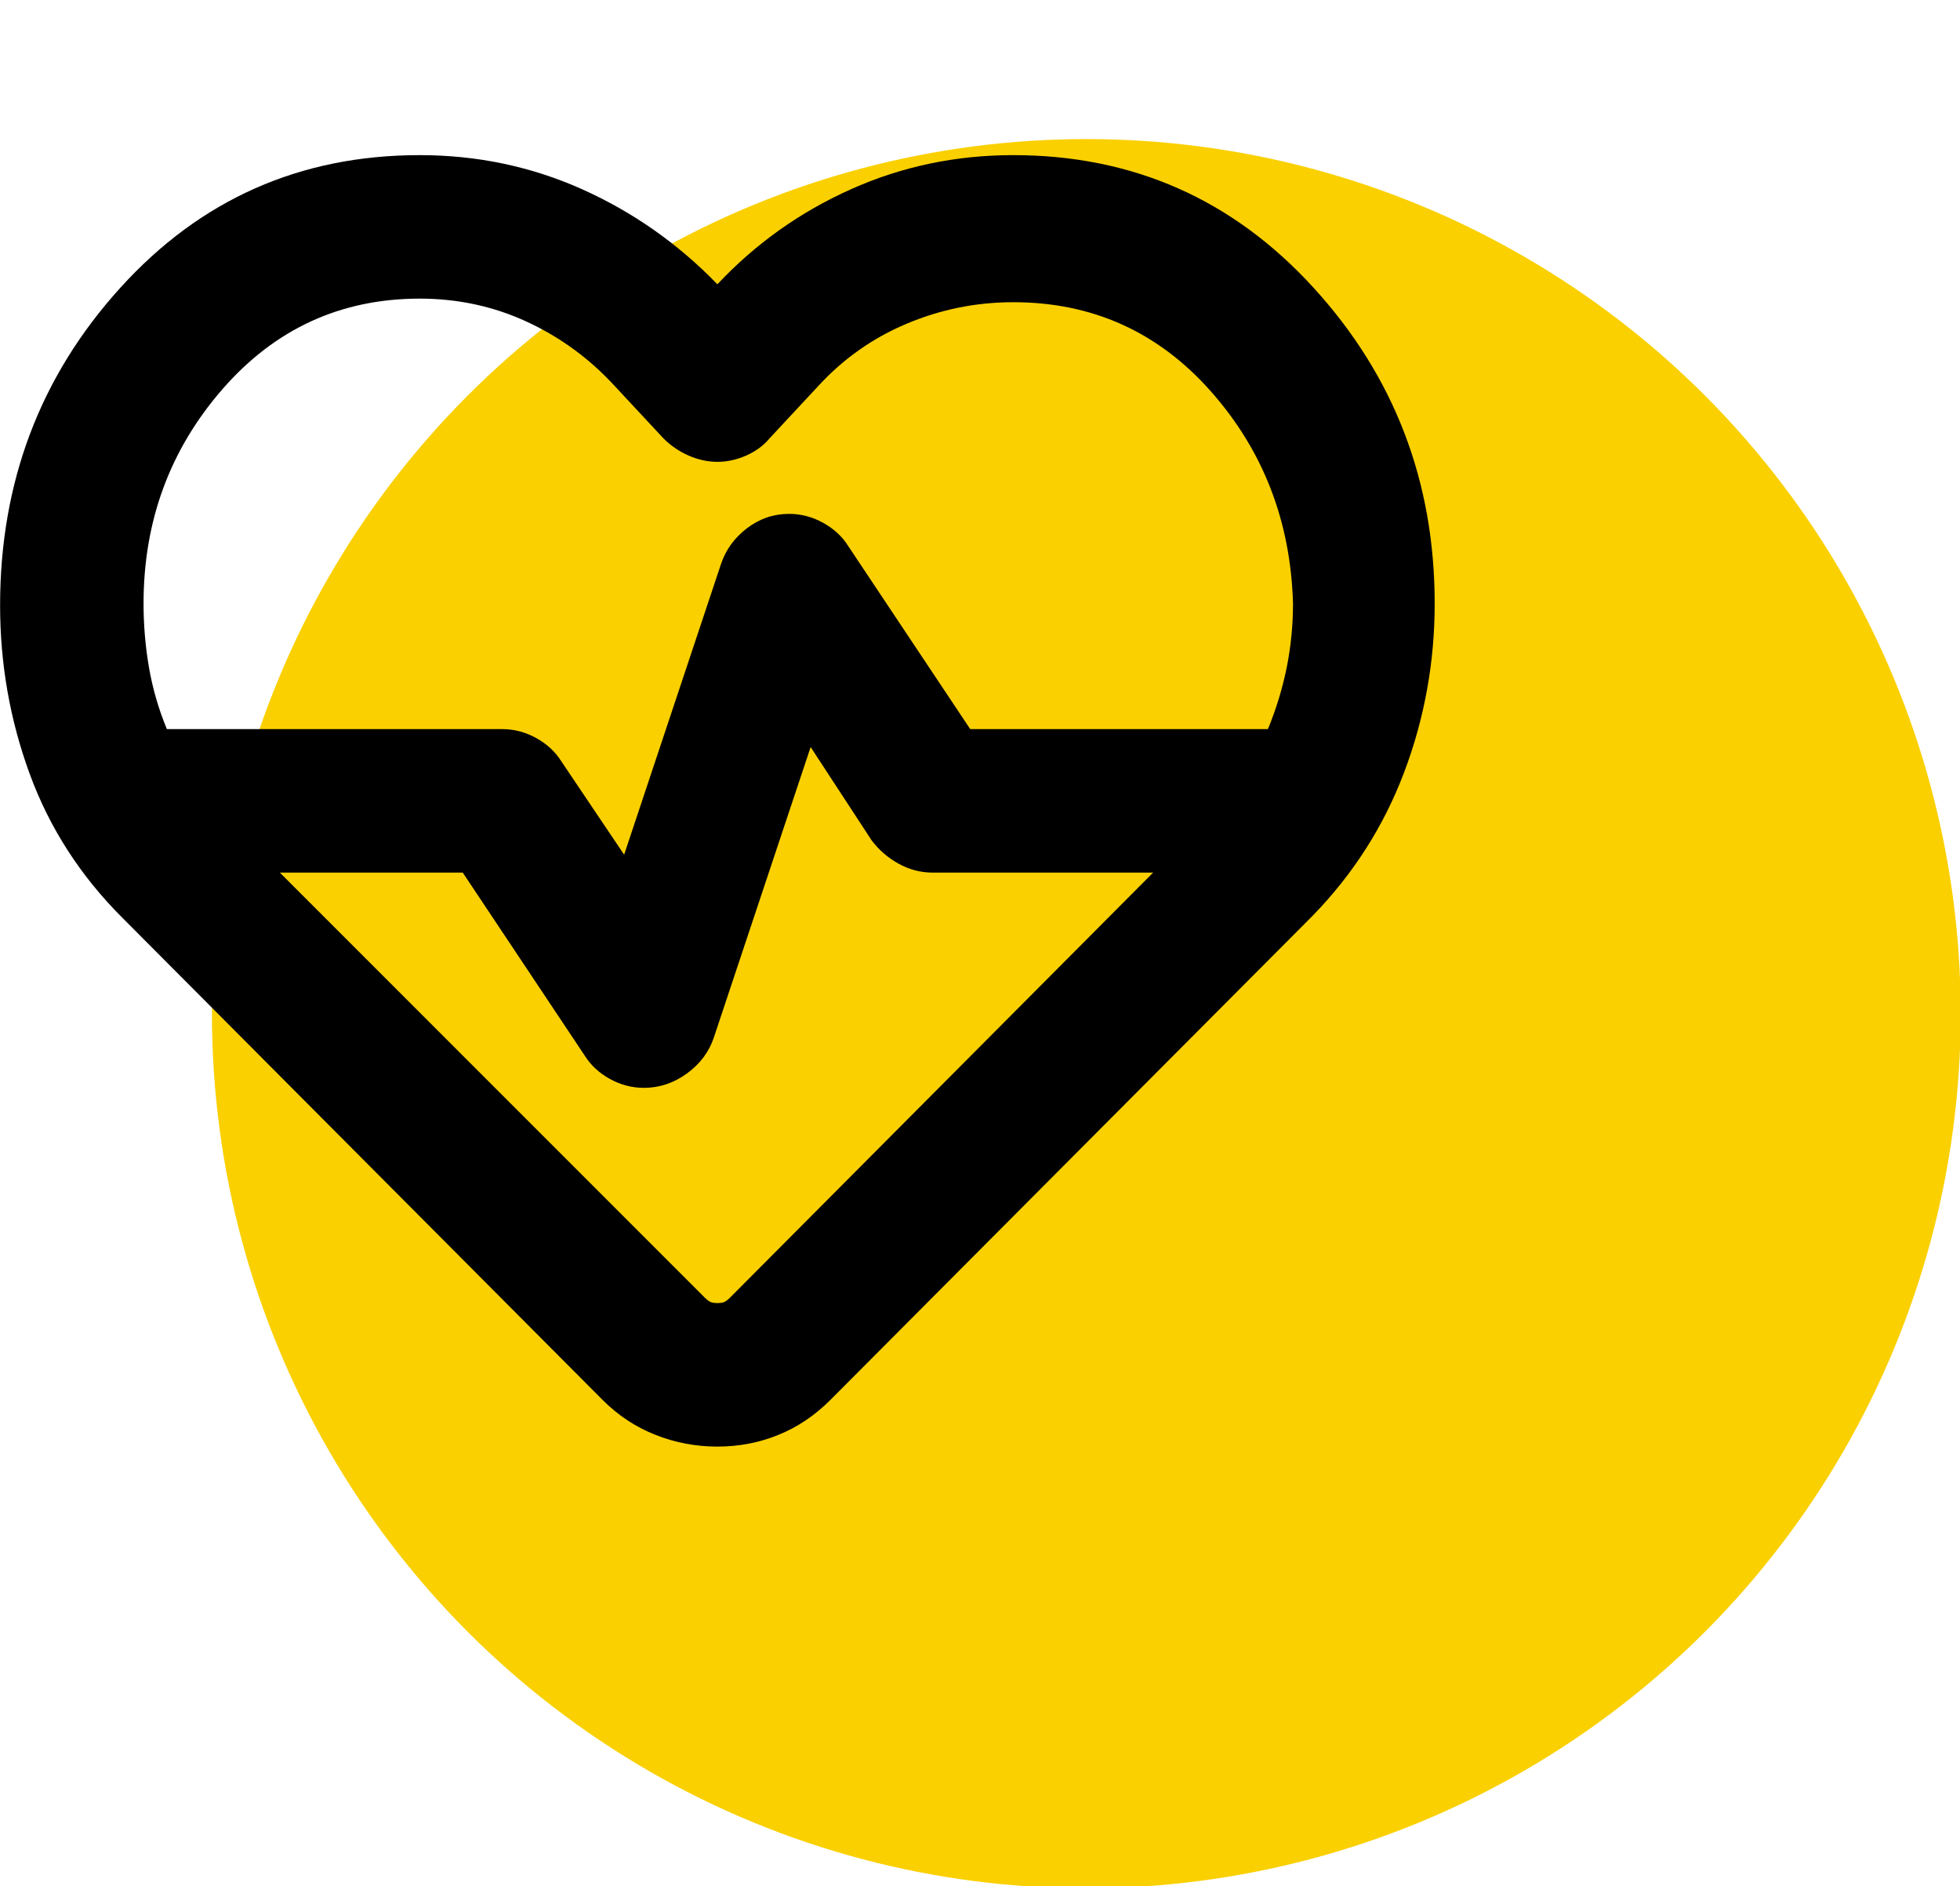 <?xml version="1.0" encoding="UTF-8" standalone="no"?>
<svg xmlns="http://www.w3.org/2000/svg" xmlns:xlink="http://www.w3.org/1999/xlink" xmlns:serif="http://www.serif.com/" width="100%" height="100%" viewBox="0 0 79 76" version="1.1" xml:space="preserve" style="fill-rule:evenodd;clip-rule:evenodd;stroke-linejoin:round;stroke-miterlimit:2;">
    <g transform="matrix(1.235,0,0,1.235,-16.071,-14.098)">
        <circle cx="48.467" cy="44.49" r="28.537" style="fill:rgb(250,208,0);"></circle>
        <g transform="matrix(2.341,0,0,2.341,8.334,9.454)">
            <path d="M12,21C11.7,21 11.413,20.946 11.138,20.837C10.863,20.729 10.617,20.567 10.4,20.35L3.7,13.625C3.117,13.042 2.688,12.375 2.413,11.625C2.138,10.875 2,10.092 2,9.275C2,7.558 2.558,6.083 3.675,4.85C4.792,3.617 6.183,3 7.85,3C8.65,3 9.404,3.158 10.113,3.475C10.821,3.792 11.45,4.233 12,4.8C12.533,4.233 13.154,3.792 13.863,3.475C14.571,3.158 15.325,3 16.125,3C17.792,3 19.188,3.617 20.313,4.85C21.438,6.083 22,7.55 22,9.25C22,10.067 21.858,10.85 21.575,11.6C21.292,12.35 20.867,13.017 20.3,13.6L13.575,20.35C13.358,20.567 13.117,20.729 12.85,20.837C12.583,20.946 12.3,21 12,21ZM13,8C13.167,8 13.325,8.042 13.475,8.125C13.625,8.208 13.742,8.317 13.825,8.45L15.525,11L19.675,11C19.792,10.717 19.879,10.429 19.938,10.137C19.996,9.846 20.025,9.55 20.025,9.25C19.992,8.1 19.608,7.113 18.875,6.287C18.142,5.462 17.225,5.05 16.125,5.05C15.608,5.05 15.113,5.15 14.638,5.35C14.163,5.55 13.75,5.842 13.4,6.225L12.725,6.95C12.642,7.05 12.533,7.129 12.4,7.188C12.267,7.246 12.133,7.275 12,7.275C11.867,7.275 11.733,7.246 11.6,7.188C11.467,7.129 11.35,7.05 11.25,6.95L10.575,6.225C10.225,5.842 9.817,5.542 9.35,5.325C8.883,5.108 8.383,5 7.85,5C6.75,5 5.833,5.421 5.1,6.262C4.367,7.104 4,8.1 4,9.25C4,9.55 4.025,9.846 4.075,10.137C4.125,10.429 4.208,10.717 4.325,11L9,11C9.167,11 9.325,11.042 9.475,11.125C9.625,11.208 9.742,11.317 9.825,11.45L10.7,12.75L12.05,8.7C12.117,8.5 12.238,8.333 12.413,8.2C12.588,8.067 12.783,8 13,8ZM13.3,11.25L11.95,15.3C11.883,15.5 11.758,15.667 11.575,15.8C11.392,15.933 11.192,16 10.975,16C10.808,16 10.65,15.958 10.5,15.875C10.35,15.792 10.233,15.683 10.15,15.55L8.45,13L5.9,13L11.825,18.925C11.858,18.958 11.888,18.979 11.913,18.988C11.938,18.996 11.967,19 12,19C12.033,19 12.063,18.996 12.088,18.988C12.113,18.979 12.142,18.958 12.175,18.925L18.075,13L15,13C14.833,13 14.675,12.958 14.525,12.875C14.375,12.792 14.25,12.683 14.15,12.55L13.3,11.25Z" style="fill-rule:nonzero;"></path>
        </g>
    </g>
</svg>
